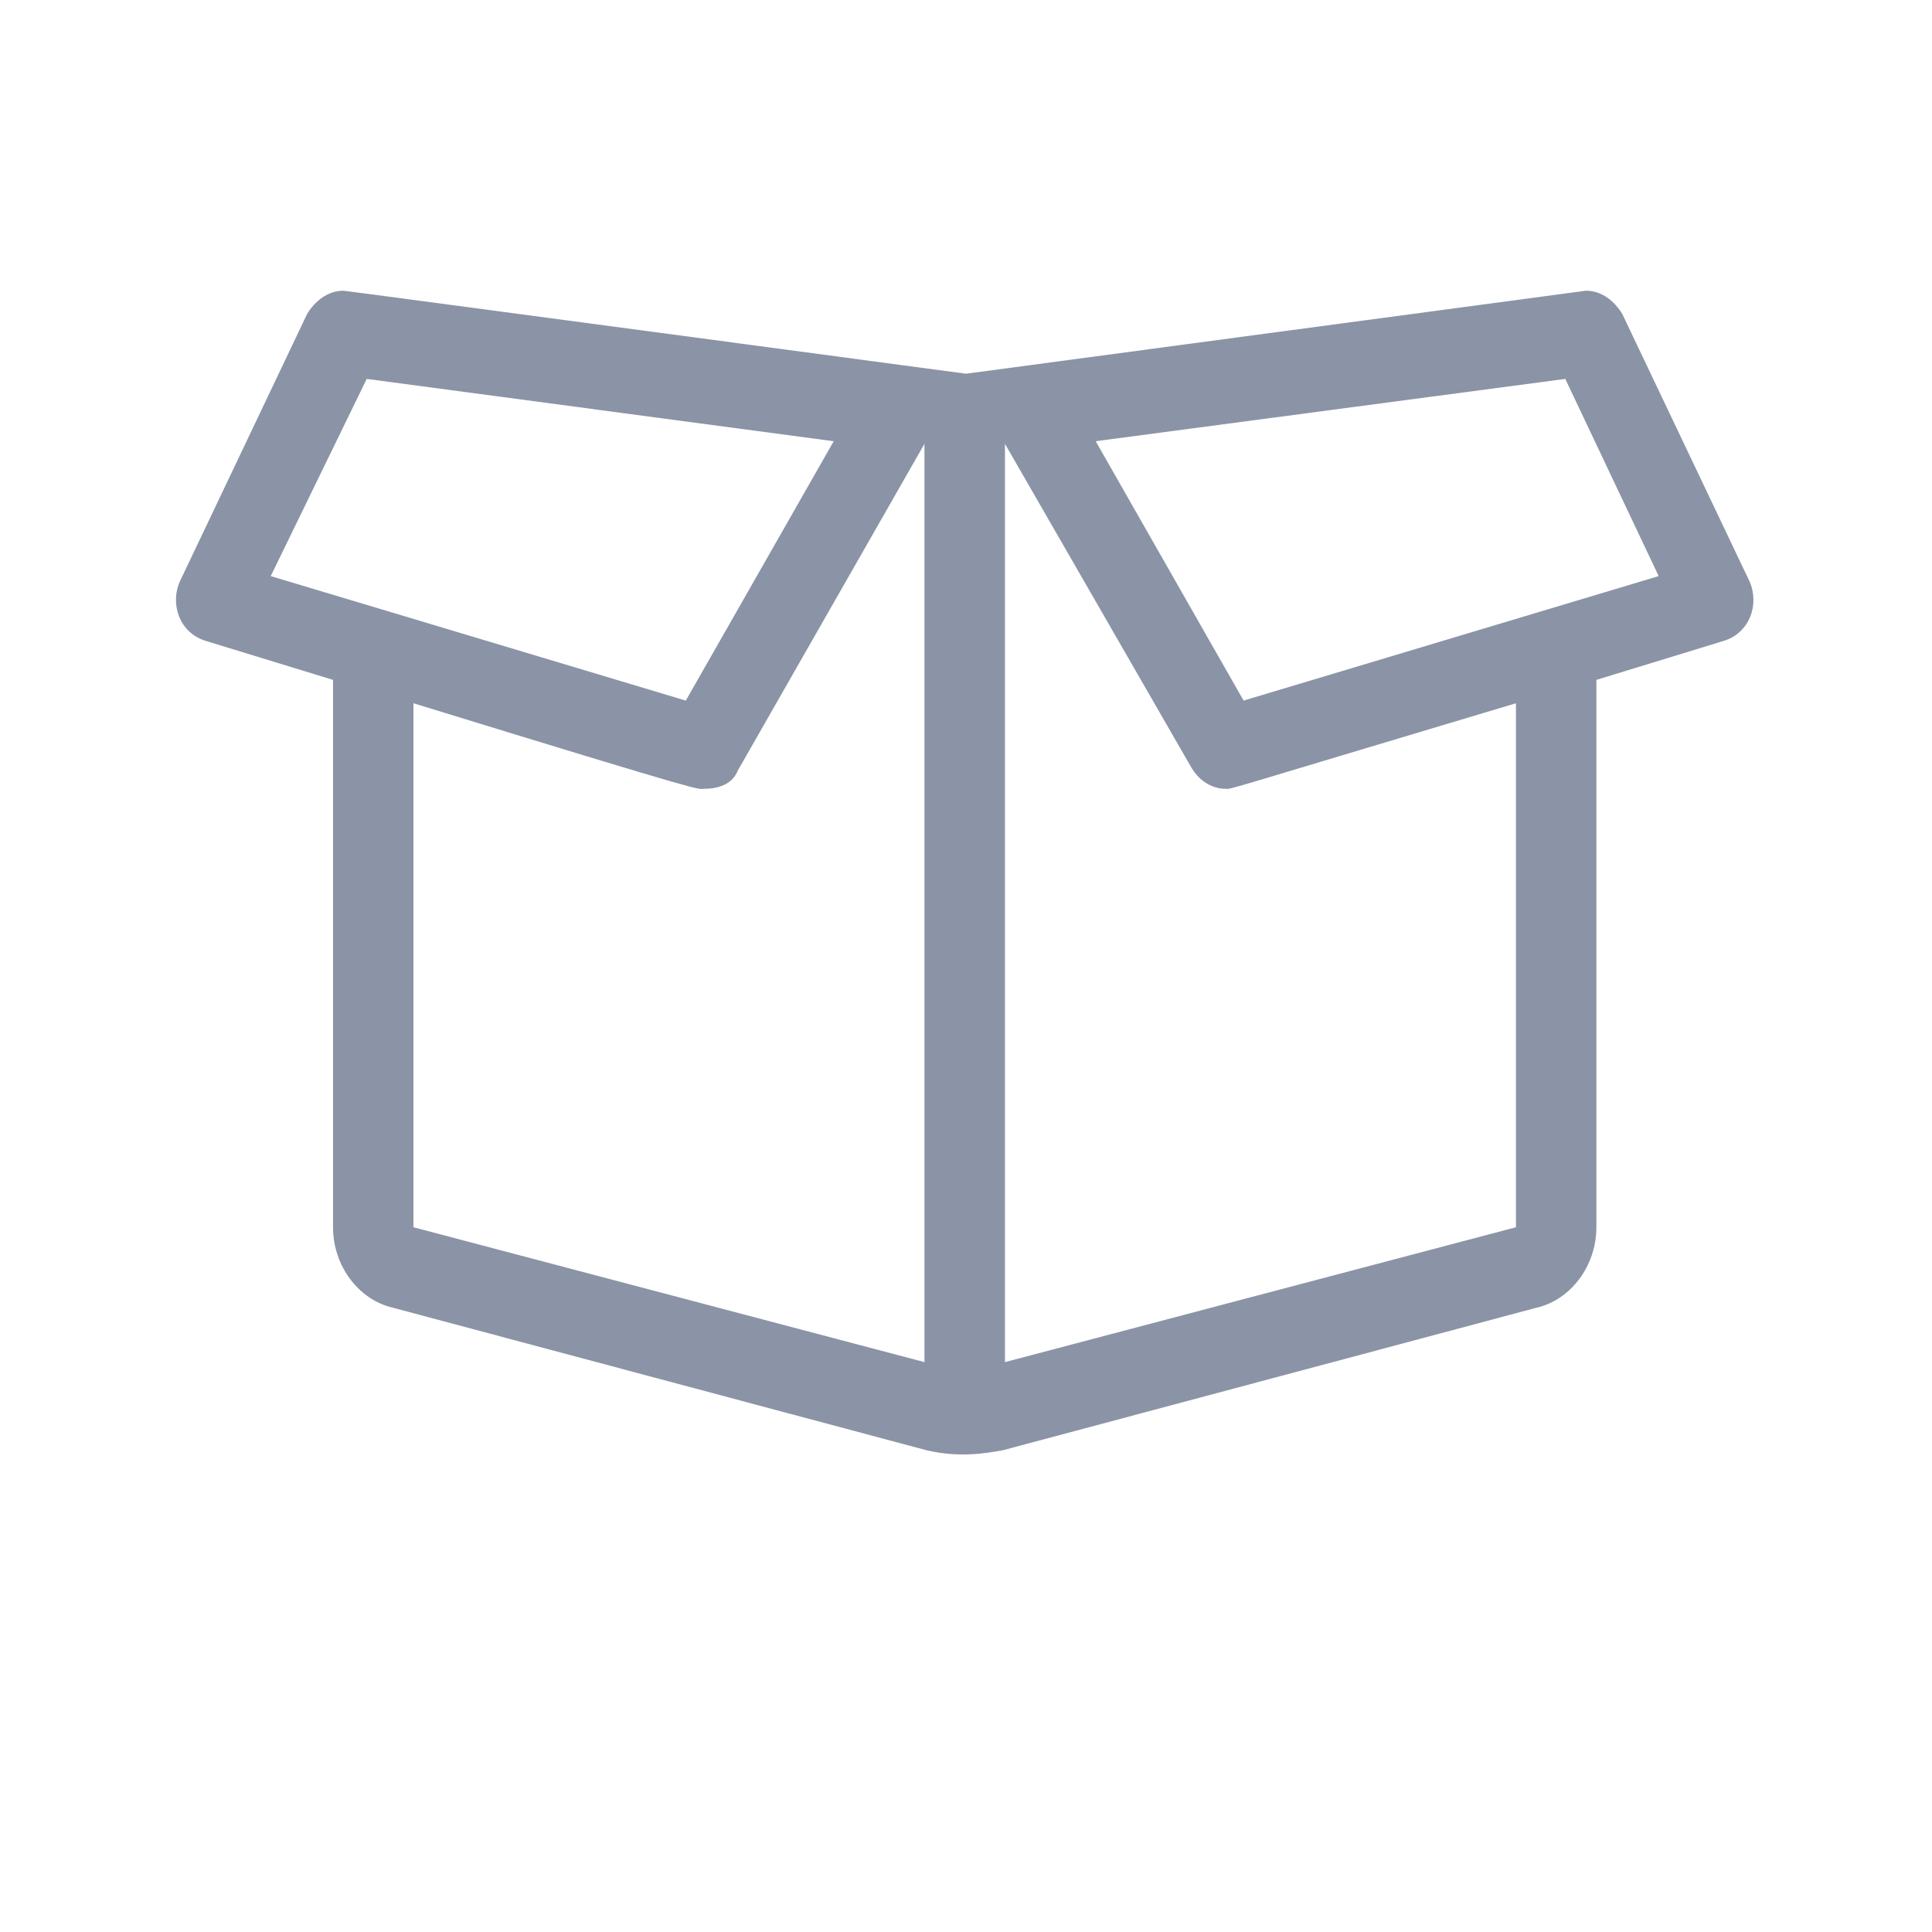 <svg width="32" height="32" viewBox="0 0 32 32" fill="none" xmlns="http://www.w3.org/2000/svg">
<path d="M28.977 9.628L26.871 5.202C26.742 4.987 26.527 4.815 26.27 4.815L16 6.19C16 6.19 5.73 4.815 5.688 4.815C5.43 4.815 5.215 4.987 5.086 5.202L2.98 9.628C2.809 10.015 2.98 10.487 3.41 10.616L5.516 11.261V20.327C5.516 20.972 5.945 21.53 6.504 21.659L15.355 24.023C15.914 24.151 16.344 24.065 16.602 24.023L25.453 21.659C26.012 21.53 26.441 20.972 26.441 20.327V11.261L28.547 10.616C28.977 10.487 29.148 10.015 28.977 9.628ZM6.074 6.276L13.809 7.308L11.359 11.604L4.484 9.542L6.074 6.276ZM6.848 11.648C11.875 13.194 11.531 13.065 11.66 13.065C11.918 13.065 12.133 12.979 12.219 12.765L15.312 7.351V22.561L6.848 20.327V11.648ZM25.109 20.327L16.645 22.561V7.351L19.738 12.722C19.867 12.937 20.082 13.065 20.297 13.065C20.426 13.065 20.082 13.151 25.109 11.648V20.327ZM20.598 11.604L18.148 7.308L25.926 6.276L27.473 9.542L20.598 11.604Z" fill="#8A94A6"/>
</svg>
